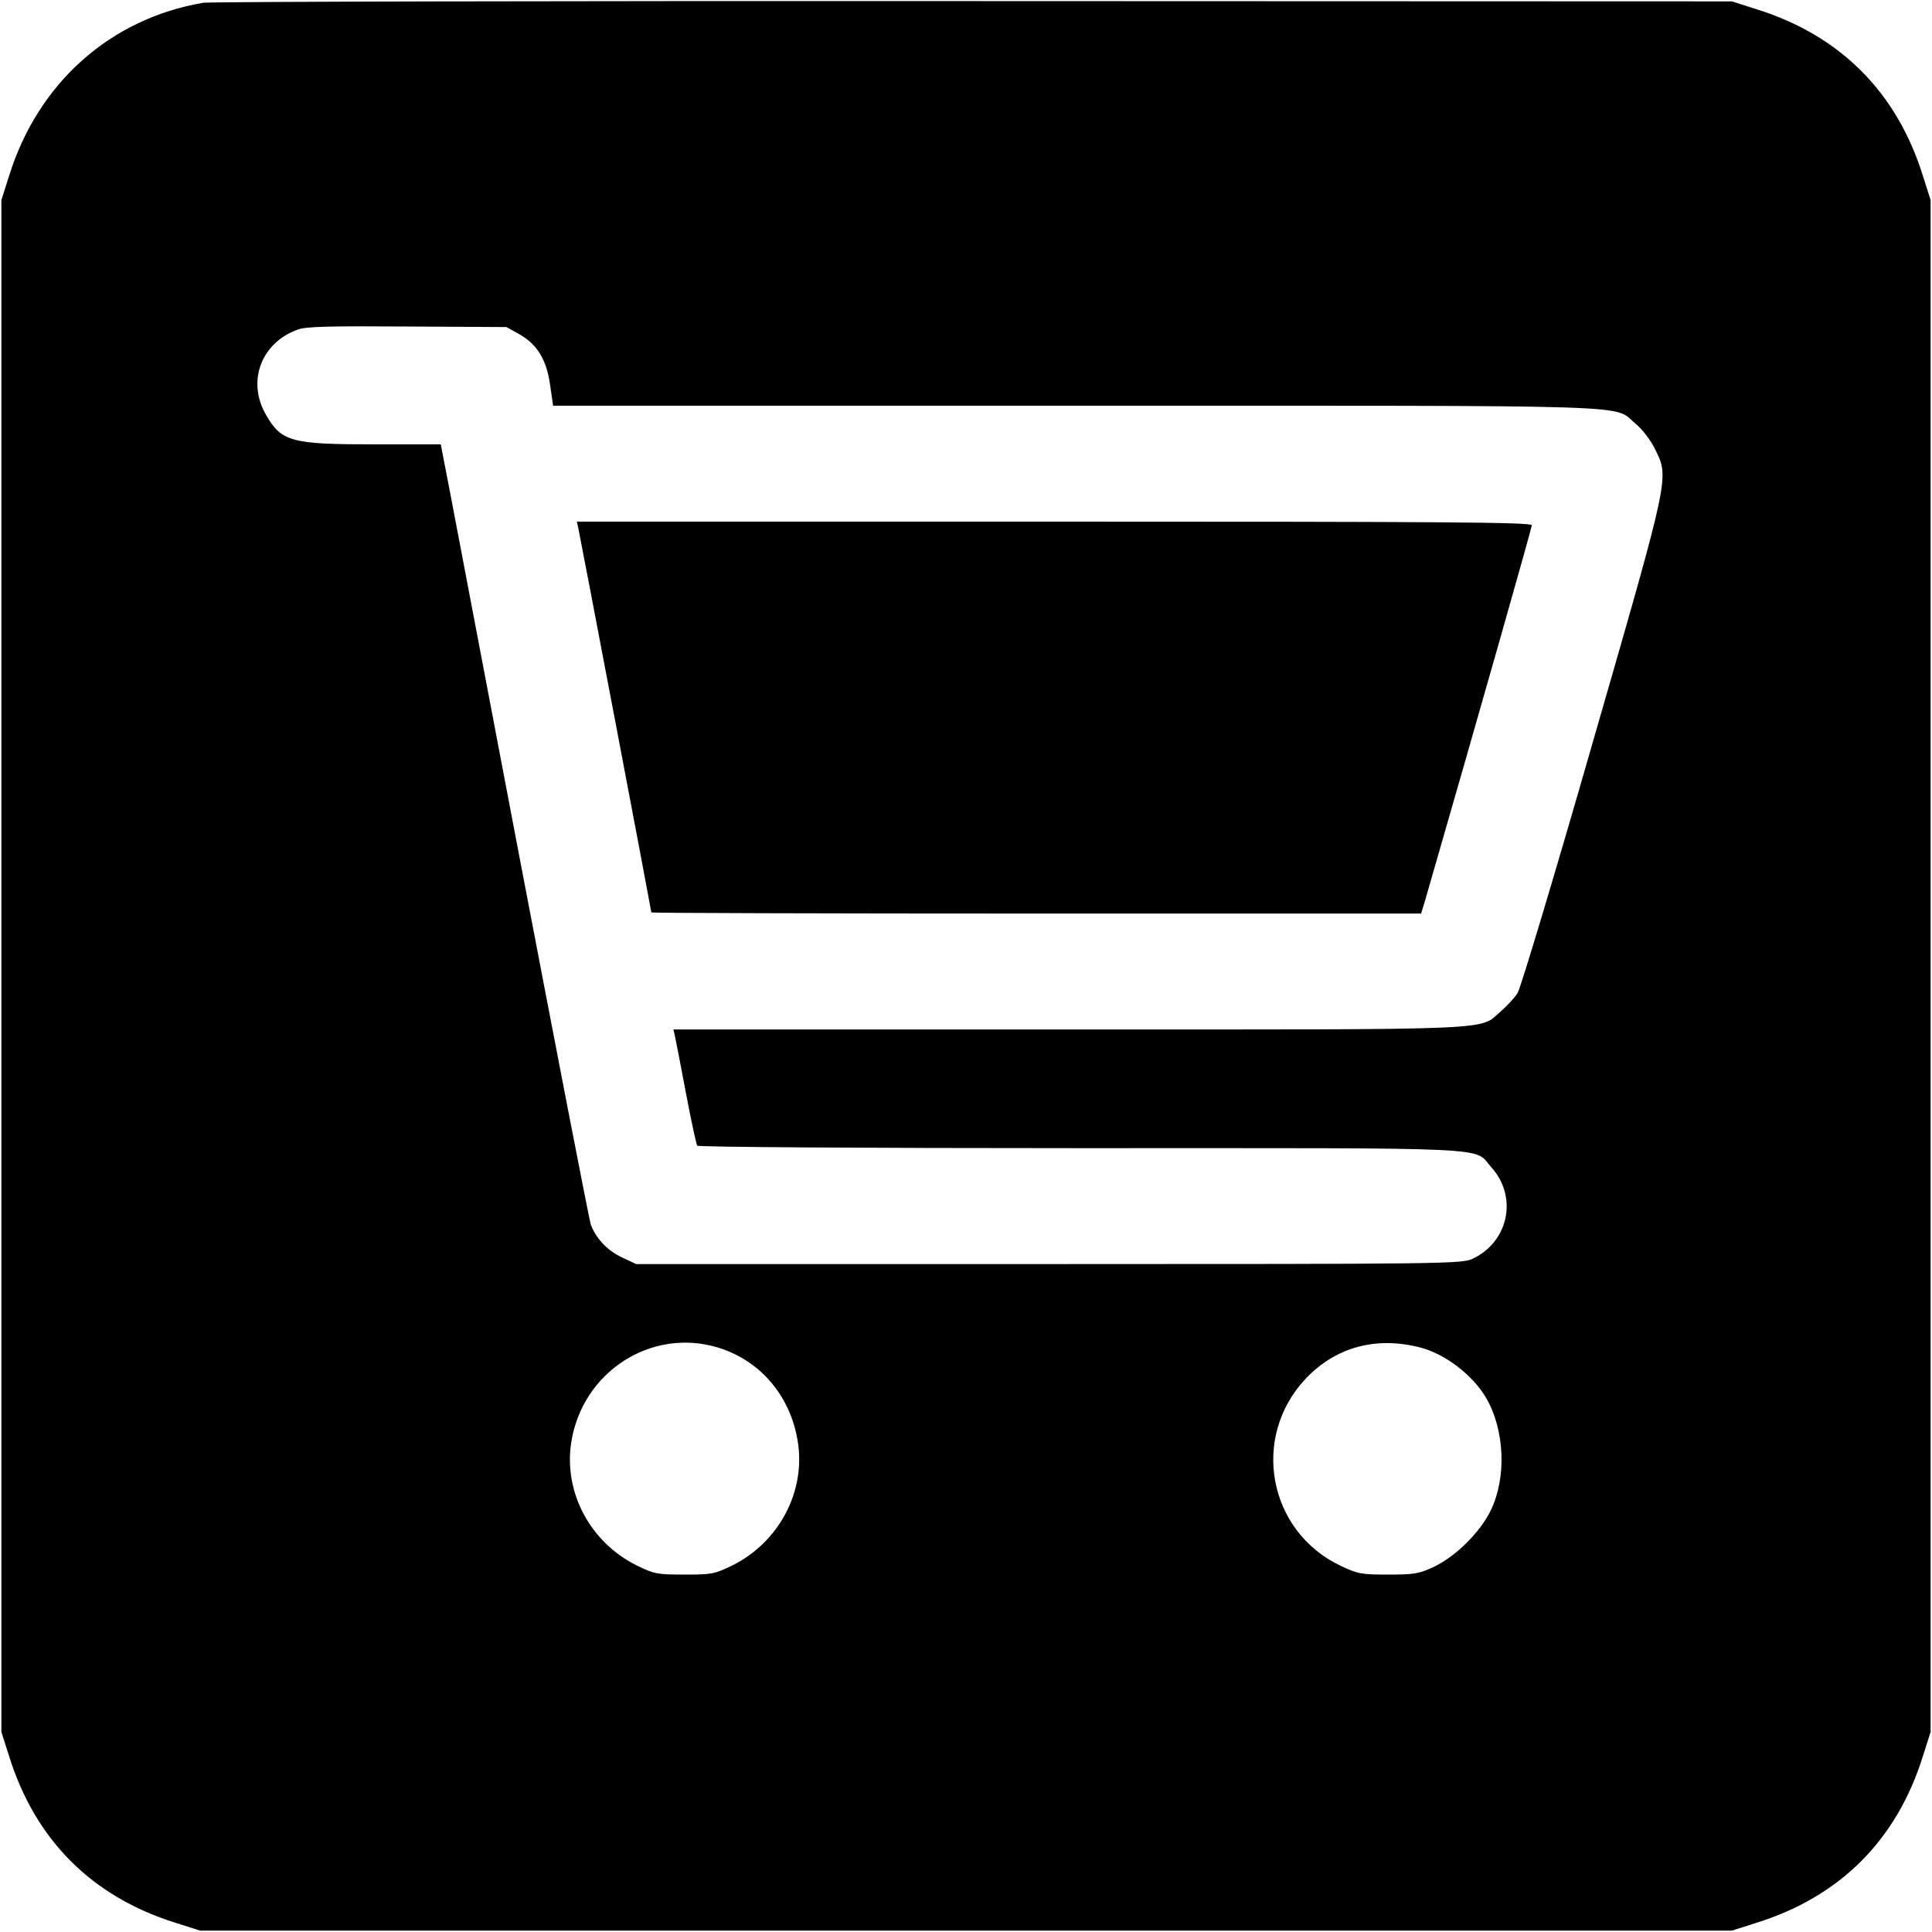 <?xml version="1.0" standalone="no"?>
<!DOCTYPE svg PUBLIC "-//W3C//DTD SVG 20010904//EN"
 "http://www.w3.org/TR/2001/REC-SVG-20010904/DTD/svg10.dtd">
<svg version="1.0" xmlns="http://www.w3.org/2000/svg"
 width="700pt" height="700pt" viewBox="0 0 700 700"
 preserveAspectRatio="xMidYMid meet">
<g transform="translate(0,700) scale(0.1,-0.1)"
fill="#000000" stroke="none">
<path d="M737 6990 c-337 -57 -599 -290 -704 -627 l-28 -88 0 -2775 0 -2775
28 -88 c95 -304 300 -509 604 -604 l88 -28 2775 0 2775 0 88 28 c304 95 509
300 604 604 l28 88 0 2775 0 2775 -28 88 c-95 304 -300 509 -604 604 l-88 28
-2745 1 c-1510 1 -2767 -2 -2793 -6z m1143 -1200 c66 -37 100 -92 113 -184
l11 -76 1897 0 c2099 0 1939 5 2025 -65 25 -21 54 -59 70 -91 52 -107 57 -85
-225 -1063 -138 -481 -261 -889 -272 -908 -11 -18 -39 -48 -61 -67 -82 -70 24
-66 -1565 -66 l-1433 0 5 -22 c3 -13 21 -106 40 -207 19 -101 38 -187 41 -192
3 -5 599 -9 1391 -9 1544 0 1418 6 1487 -70 96 -107 62 -270 -69 -331 -38 -18
-101 -19 -1535 -19 l-1495 0 -51 24 c-52 24 -94 68 -113 118 -6 16 -125 632
-266 1370 -141 739 -260 1369 -267 1401 l-11 57 -242 0 c-299 0 -335 10 -390
105 -72 121 -20 263 114 311 28 11 118 13 396 11 l360 -2 45 -25z m720 -3672
c153 -46 263 -174 290 -338 31 -182 -67 -368 -237 -452 -64 -31 -74 -33 -173
-33 -99 0 -109 2 -173 33 -169 84 -266 266 -237 448 41 254 289 414 530 342z
m2545 0 c90 -23 190 -99 239 -182 68 -116 75 -288 18 -407 -39 -81 -128 -169
-209 -207 -52 -24 -70 -27 -163 -27 -97 0 -110 2 -173 32 -263 125 -326 466
-126 678 108 114 254 154 414 113z"/>
<path d="M2095 5088 c6 -26 265 -1388 265 -1394 0 -2 628 -4 1395 -4 l1394 0
16 53 c194 672 385 1344 385 1354 0 11 -333 13 -1730 13 l-1730 0 5 -22z"/>
</g>
</svg>
